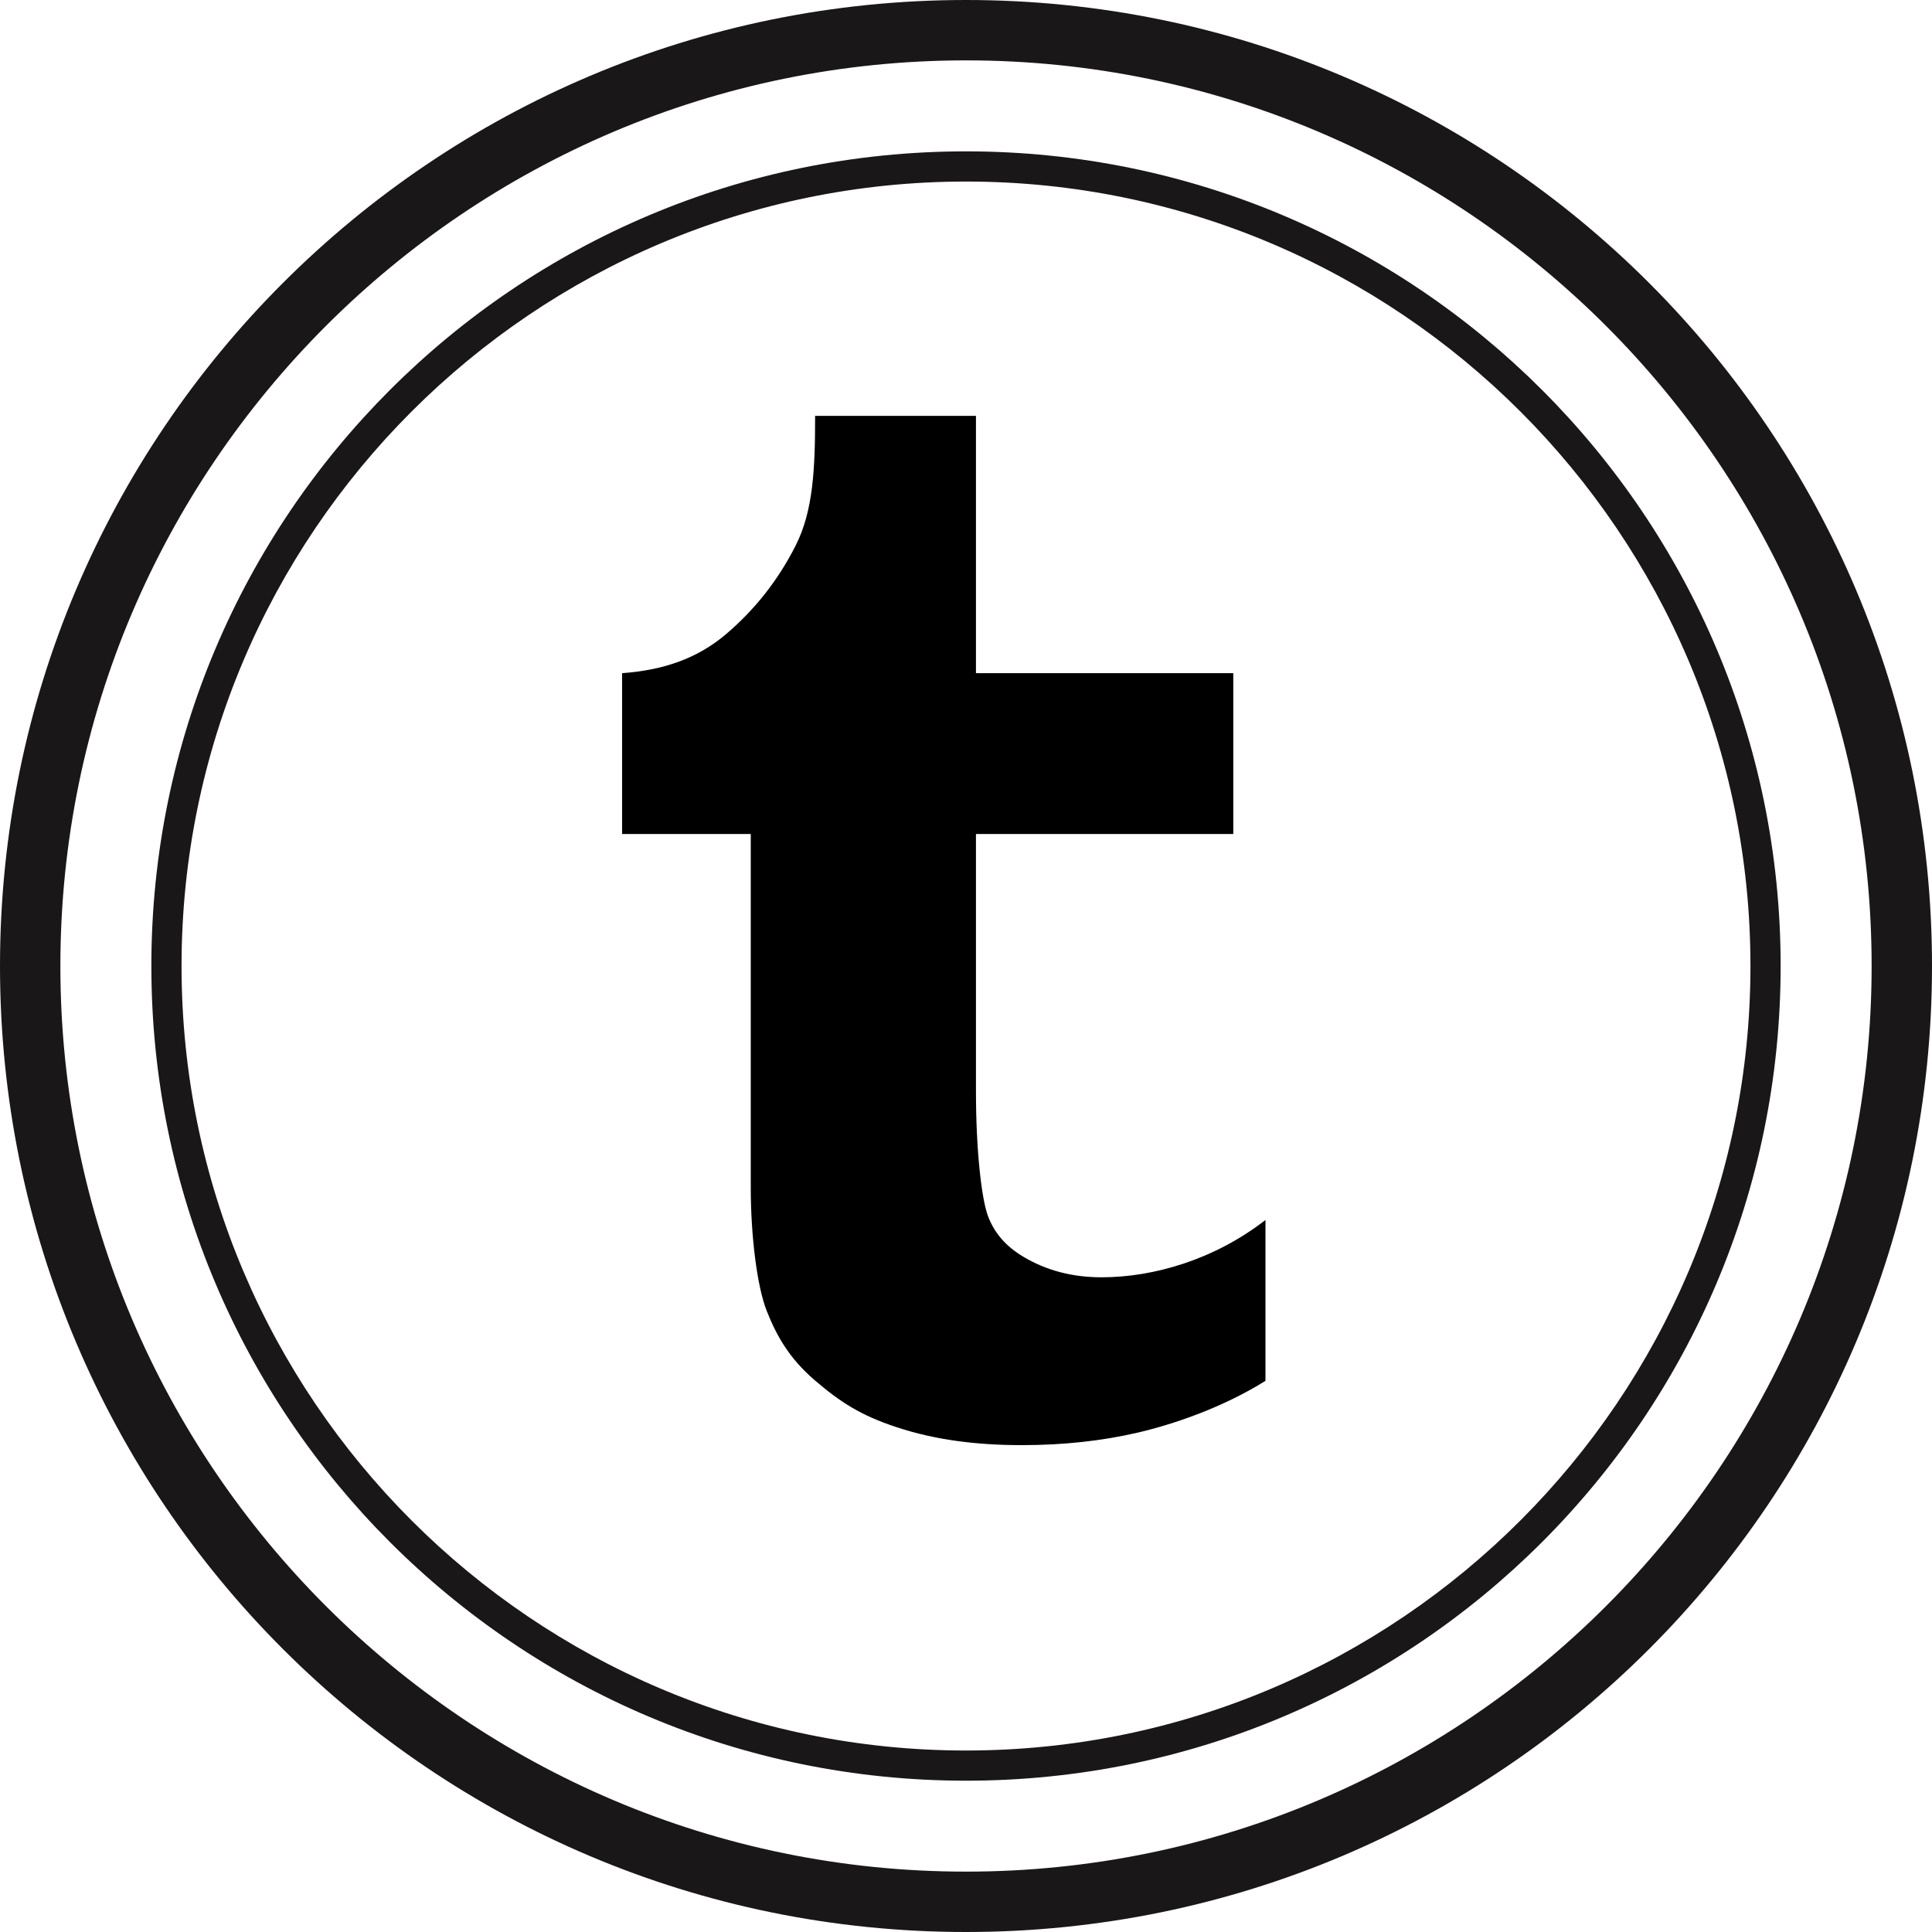 <?xml version="1.0" ?><svg enable-background="new 0 0 32 32" version="1.1" viewBox="0 0 32 32" xml:space="preserve" xmlns="http://www.w3.org/2000/svg" xmlns:xlink="http://www.w3.org/1999/xlink"><g id="OUTLINE"><path d="M16.165,6.888v4.262h4.262v2.664h-4.262v4.262c0,0.99,0.094,1.785,0.199,2.066c0.105,0.28,0.299,0.504,0.585,0.673   c0.379,0.227,0.81,0.341,1.297,0.341c0.865,0,1.87-0.294,2.714-0.949v2.664c-0.71,0.444-1.525,0.72-2.117,0.858   c-0.591,0.137-1.231,0.207-1.919,0.207c-0.719,0-1.413-0.079-2.07-0.296c-0.6-0.197-0.935-0.416-1.36-0.779   c-0.423-0.365-0.629-0.732-0.793-1.144c-0.164-0.41-0.266-1.262-0.266-2.043v-5.86h-2.131V11.15   c0.682-0.05,1.247-0.242,1.723-0.648c0.48-0.408,0.864-0.897,1.152-1.467c0.29-0.571,0.322-1.27,0.322-2.147H16.165z"/><g><g id="Shopping_10_35_"><g><g><g><g><path d="M16,1c8.271,0,15,6.729,15,15s-6.729,15-15,15S1,24.271,1,16S7.729,1,16,1 M16,0         C7.163,0,0,7.164,0,16s7.163,16,16,16s16-7.163,16-16S24.837,0,16,0L16,0z" fill="#1A1718"/></g></g></g></g></g><g><g><g><path d="M16,3.007c7.165,0,12.993,5.829,12.993,12.993S23.164,28.994,16,28.994S3.007,23.165,3.007,16       S8.835,3.007,16,3.007 M16,2.507C8.547,2.507,2.507,8.548,2.507,16S8.547,29.494,16,29.494S29.493,23.453,29.493,16       S23.452,2.507,16,2.507L16,2.507z" fill="#1A1718"/></g></g></g></g></g></svg>
